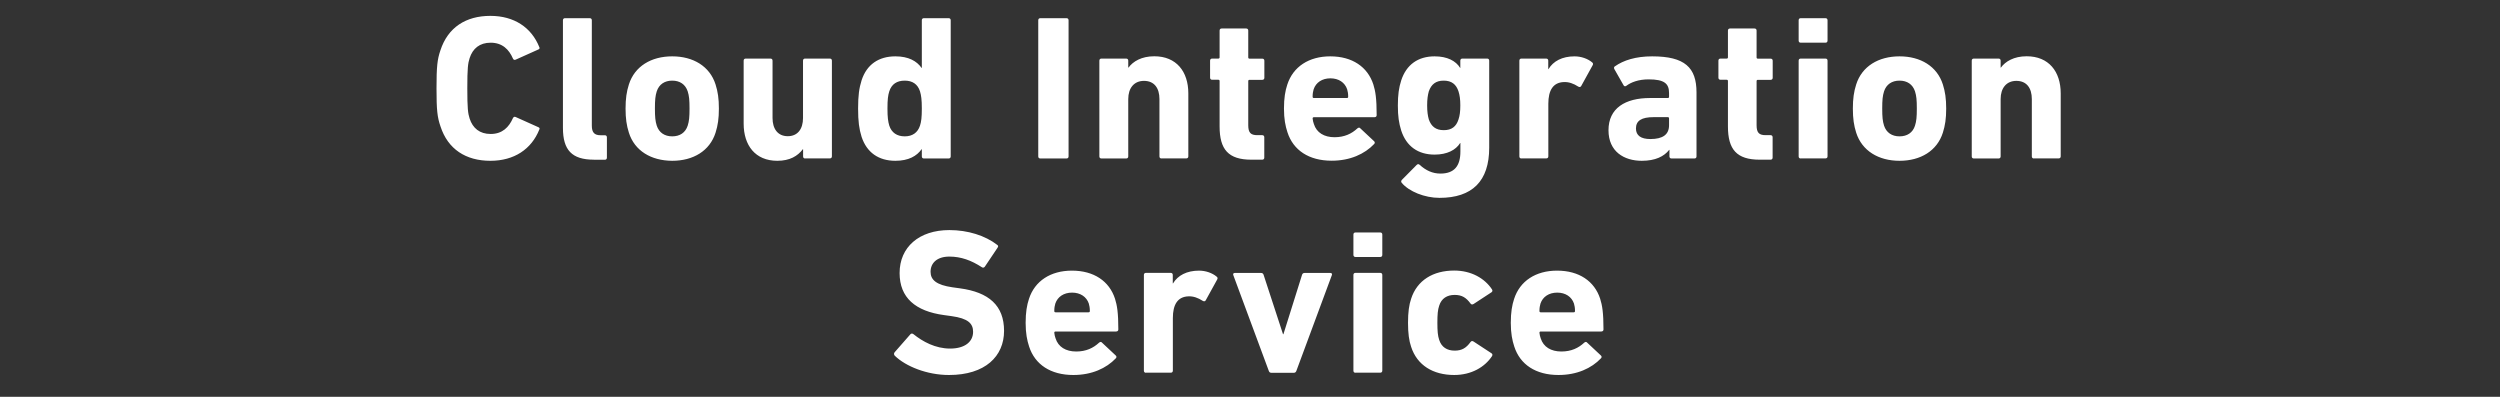 <svg xmlns="http://www.w3.org/2000/svg" xml:space="preserve" id="レイヤー_1" width="315" height="50" x="0" y="0" style="enable-background:new 0 0 315 50" version="1.1"><rect width="100%" height="100%" fill="#333333" stroke="none"/><style>.st0{fill:#fff}</style><path d="M55 11.13c0-2.73.1-3.64.49-4.78.94-2.89 3.2-4.35 6.3-4.35 2.99 0 5.17 1.46 6.16 3.93.08.13.03.26-.13.31l-2.83 1.27c-.16.08-.29.03-.36-.13-.49-1.14-1.33-2-2.81-2-1.38 0-2.26.73-2.65 1.95-.21.65-.29 1.27-.29 3.8 0 2.52.08 3.15.29 3.8.39 1.22 1.27 1.95 2.65 1.95 1.48 0 2.31-.86 2.81-2 .08-.16.21-.21.36-.13l2.83 1.27c.16.05.21.18.13.31-.99 2.47-3.17 3.93-6.16 3.93-3.09 0-5.36-1.46-6.29-4.34-.4-1.15-.5-2.06-.5-4.79zM74.83 20.12c-2.78 0-3.9-1.22-3.9-4V2.55c0-.16.1-.26.26-.26h3.12c.16 0 .26.1.26.26v13.29c0 .86.34 1.2 1.09 1.2h.55c.16 0 .26.1.26.26v2.57c0 .16-.1.26-.26.26h-1.38zM79.24 16.72c-.29-.91-.42-1.79-.42-3.04s.13-2.13.42-3.04c.73-2.29 2.81-3.54 5.46-3.54s4.73 1.25 5.46 3.54c.29.91.42 1.79.42 3.04s-.13 2.13-.42 3.04c-.73 2.29-2.81 3.54-5.46 3.54-2.66-.01-4.74-1.26-5.46-3.54zm7.41-.89c.18-.57.23-1.09.23-2.16s-.05-1.59-.23-2.16c-.29-.88-.99-1.35-1.95-1.35s-1.66.47-1.95 1.35c-.18.57-.23 1.09-.23 2.16s.05 1.59.23 2.16c.29.88.99 1.35 1.95 1.35s1.66-.46 1.95-1.35zM101.45 19.97c-.16 0-.26-.1-.26-.26v-.91h-.03c-.65.86-1.64 1.46-3.22 1.46-2.78 0-4.24-1.95-4.24-4.68V7.64c0-.16.1-.26.26-.26h3.12c.16 0 .26.1.26.26v7.23c0 1.35.65 2.29 1.92 2.29 1.25 0 1.92-.91 1.92-2.29V7.64c0-.16.1-.26.26-.26h3.12c.16 0 .26.1.26.26V19.7c0 .16-.1.26-.26.26h-3.11zM116.41 19.97c-.16 0-.26-.1-.26-.26v-.91h-.03c-.6.86-1.64 1.46-3.3 1.46-2.11 0-3.61-1.04-4.26-3.02-.31-.99-.44-1.95-.44-3.56 0-1.64.13-2.57.44-3.56.65-2 2.16-3.02 4.26-3.02 1.66 0 2.7.6 3.3 1.46h.03V2.55c0-.16.1-.26.26-.26h3.12c.16 0 .26.1.26.26v17.16c0 .16-.1.26-.26.26h-3.12zm-.49-4.14c.16-.49.23-1.04.23-2.16s-.08-1.66-.23-2.16c-.29-.91-.96-1.35-1.92-1.35-.99 0-1.66.44-1.95 1.35-.16.49-.23 1.04-.23 2.16s.08 1.66.23 2.16c.29.88.96 1.35 1.95 1.35.96 0 1.63-.46 1.92-1.35zM130.82 2.55c0-.16.1-.26.26-.26h3.3c.16 0 .26.1.26.26v17.16c0 .16-.1.26-.26.26h-3.3c-.16 0-.26-.1-.26-.26V2.55zM146.35 19.97c-.16 0-.26-.1-.26-.26v-7.23c0-1.38-.65-2.29-1.95-2.29-1.25 0-1.98.91-1.98 2.29v7.23c0 .16-.1.26-.26.26h-3.12c-.16 0-.26-.1-.26-.26V7.64c0-.16.1-.26.26-.26h3.12c.16 0 .26.1.26.26v.88h.03c.57-.78 1.64-1.43 3.25-1.43 2.78 0 4.29 1.92 4.29 4.68v7.93c0 .16-.1.26-.26.26h-3.12zM157.67 20.12c-2.91 0-4-1.3-4-4.19v-5.72c0-.1-.05-.16-.16-.16h-.78c-.16 0-.26-.1-.26-.26V7.64c0-.16.1-.26.26-.26h.78c.1 0 .16-.05.16-.16V3.85c0-.16.1-.26.26-.26h3.09c.16 0 .26.1.26.26v3.38c0 .1.05.16.16.16h1.61c.16 0 .26.1.26.26V9.8c0 .16-.1.26-.26.26h-1.61c-.1 0-.16.05-.16.16v5.56c0 .94.31 1.25 1.14 1.25h.62c.16 0 .26.1.26.26v2.57c0 .16-.1.26-.26.26h-1.37zM162.22 16.67c-.26-.78-.44-1.69-.44-2.99 0-1.33.16-2.24.42-3.02.73-2.26 2.73-3.56 5.41-3.56 2.78 0 4.71 1.33 5.43 3.54.26.83.42 1.74.42 3.87 0 .16-.1.26-.29.26h-7.62c-.1 0-.16.05-.16.16.03.26.08.49.16.7.34 1.09 1.3 1.66 2.6 1.66 1.25 0 2.16-.44 2.89-1.12.13-.1.26-.13.36 0l1.72 1.61c.13.1.13.26.03.36-1.2 1.27-3.04 2.11-5.36 2.11-2.87 0-4.84-1.32-5.57-3.58zm7.49-4.32c.1 0 .16-.05.16-.16 0-.39-.05-.68-.13-.94-.29-.86-1.07-1.38-2.11-1.38s-1.82.52-2.11 1.38c-.08.26-.13.55-.13.94 0 .1.05.16.16.16h4.16zM176.62 23.04c-.1-.13-.1-.26.03-.39l1.85-1.87c.13-.13.26-.13.39 0 .78.7 1.61 1.09 2.6 1.09 1.74 0 2.52-.94 2.52-2.78v-1.07h-.03c-.55.88-1.64 1.46-3.22 1.46-2.08 0-3.56-1.04-4.21-3.04-.29-.94-.42-1.79-.42-3.15 0-1.35.13-2.24.42-3.15.65-2 2.13-3.04 4.21-3.04 1.59 0 2.68.57 3.22 1.46h.02v-.92c0-.16.1-.26.26-.26h3.12c.16 0 .26.1.26.26v10.97c0 4.21-2.13 6.32-6.27 6.32-1.86 0-3.84-.8-4.75-1.89zm7.15-7.99c.16-.47.23-.99.23-1.77s-.08-1.3-.23-1.77c-.29-.88-.86-1.35-1.87-1.35-.99 0-1.56.47-1.87 1.35-.13.47-.21.99-.21 1.77s.08 1.3.21 1.77c.31.88.88 1.35 1.87 1.35 1.01.01 1.59-.46 1.87-1.35zM191.7 19.97c-.16 0-.26-.1-.26-.26V7.64c0-.16.1-.26.26-.26h3.12c.16 0 .26.1.26.26v1.07h.03c.6-1.01 1.74-1.61 3.28-1.61.83 0 1.66.29 2.21.75.13.1.16.21.08.36l-1.46 2.65c-.1.13-.21.13-.36.05-.6-.39-1.2-.6-1.82-.57-1.35.05-1.95 1.04-1.95 2.73v6.63c0 .16-.1.26-.26.26h-3.13zM210.61 19.97c-.16 0-.26-.1-.26-.26v-.83h-.03c-.65.83-1.74 1.38-3.46 1.38-2.24 0-4.19-1.17-4.19-3.85 0-2.78 2.11-4.06 5.23-4.06h2.24c.1 0 .16-.05.16-.16v-.47c0-1.17-.57-1.72-2.57-1.72-1.27 0-2.21.36-2.81.81-.13.1-.26.08-.34-.05l-1.17-2.05c-.08-.16-.05-.29.08-.36 1.07-.75 2.6-1.25 4.68-1.25 4.11 0 5.59 1.4 5.59 4.55v8.06c0 .16-.1.26-.26.26h-2.89zm-.31-4.19v-.86c0-.1-.05-.16-.16-.16h-1.77c-1.53 0-2.24.44-2.24 1.43 0 .88.62 1.33 1.82 1.33 1.57 0 2.35-.57 2.35-1.74zM221.72 20.12c-2.91 0-4-1.3-4-4.19v-5.72c0-.1-.05-.16-.16-.16h-.78c-.16 0-.26-.1-.26-.26V7.64c0-.16.1-.26.26-.26h.78c.1 0 .16-.05.16-.16V3.85c0-.16.1-.26.26-.26h3.09c.16 0 .26.1.26.26v3.38c0 .1.05.16.16.16h1.61c.16 0 .26.1.26.26V9.8c0 .16-.1.26-.26.26h-1.61c-.1 0-.16.05-.16.16v5.56c0 .94.31 1.25 1.14 1.25h.62c.16 0 .26.1.26.26v2.57c0 .16-.1.26-.26.26h-1.37zM226.89 5.38c-.16 0-.26-.1-.26-.26V2.55c0-.16.1-.26.26-.26h3.12c.16 0 .26.1.26.26v2.57c0 .16-.1.26-.26.26h-3.12zm0 14.59c-.16 0-.26-.1-.26-.26V7.64c0-.16.1-.26.26-.26h3.12c.16 0 .26.1.26.26V19.7c0 .16-.1.26-.26.26h-3.12zM233.88 16.72c-.29-.91-.42-1.79-.42-3.04s.13-2.13.42-3.04c.73-2.29 2.81-3.54 5.46-3.54s4.73 1.25 5.46 3.54c.29.91.42 1.79.42 3.04s-.13 2.13-.42 3.04c-.73 2.29-2.81 3.54-5.46 3.54s-4.73-1.26-5.46-3.54zm7.41-.89c.18-.57.23-1.09.23-2.16s-.05-1.59-.23-2.16c-.29-.88-.99-1.35-1.95-1.35s-1.66.47-1.95 1.35c-.18.57-.23 1.09-.23 2.16s.05 1.59.23 2.16c.29.88.99 1.35 1.95 1.35s1.67-.46 1.95-1.35zM256.27 19.97c-.16 0-.26-.1-.26-.26v-7.23c0-1.38-.65-2.29-1.95-2.29-1.25 0-1.98.91-1.98 2.29v7.23c0 .16-.1.26-.26.26h-3.12c-.16 0-.26-.1-.26-.26V7.64c0-.16.1-.26.26-.26h3.12c.16 0 .26.1.26.26v.88h.03c.57-.78 1.64-1.43 3.25-1.43 2.78 0 4.29 1.92 4.29 4.68v7.93c0 .16-.1.26-.26.26h-3.12zM112.75 44.83c-.1-.1-.16-.29-.03-.44l1.98-2.26c.1-.13.26-.13.39-.03 1.17.94 2.76 1.82 4.63 1.82 1.85 0 2.89-.86 2.89-2.11 0-1.04-.62-1.69-2.73-1.98l-.94-.13c-3.59-.49-5.59-2.18-5.59-5.3 0-3.25 2.44-5.41 6.27-5.41 2.34 0 4.52.7 6.01 1.85.16.1.18.21.05.39l-1.59 2.37c-.1.13-.23.16-.36.08-1.35-.88-2.65-1.35-4.11-1.35-1.56 0-2.37.81-2.37 1.92 0 1.01.73 1.66 2.76 1.95l.94.13c3.64.49 5.56 2.16 5.56 5.36s-2.37 5.56-6.94 5.56c-2.77 0-5.45-1.09-6.82-2.42zM129.67 43.67c-.26-.78-.44-1.69-.44-2.99 0-1.33.16-2.24.42-3.02.73-2.26 2.73-3.56 5.41-3.56 2.78 0 4.71 1.33 5.43 3.54.26.83.42 1.74.42 3.87 0 .16-.1.26-.29.26H133c-.1 0-.16.05-.16.16.03.26.08.49.16.7.34 1.09 1.3 1.66 2.6 1.66 1.25 0 2.16-.44 2.89-1.12.13-.1.26-.13.36 0l1.72 1.61c.13.1.13.26.03.36-1.2 1.27-3.04 2.11-5.36 2.11-2.86 0-4.84-1.32-5.57-3.58zm7.49-4.32c.1 0 .16-.05.16-.16 0-.39-.05-.68-.13-.94-.29-.86-1.07-1.38-2.11-1.38s-1.82.52-2.11 1.38c-.08.26-.13.55-.13.94 0 .1.05.16.16.16h4.16zM144.39 46.97c-.16 0-.26-.1-.26-.26V34.64c0-.16.1-.26.26-.26h3.12c.16 0 .26.1.26.26v1.07h.03c.6-1.01 1.74-1.61 3.28-1.61.83 0 1.66.29 2.21.75.13.1.16.21.08.36l-1.46 2.65c-.1.13-.21.13-.36.05-.6-.39-1.2-.6-1.82-.57-1.35.05-1.95 1.04-1.95 2.73v6.63c0 .16-.1.26-.26.26h-3.13zM160.17 46.97c-.16 0-.26-.1-.31-.26l-4.47-12.06c-.05-.16.03-.26.21-.26h3.28c.18 0 .29.08.34.26l2.44 7.46h.05l2.34-7.46c.05-.18.16-.26.34-.26h3.22c.18 0 .26.1.21.26l-4.47 12.06c-.05.16-.16.26-.31.26h-2.87zM170.79 32.38c-.16 0-.26-.1-.26-.26v-2.57c0-.16.1-.26.26-.26h3.12c.16 0 .26.1.26.26v2.57c0 .16-.1.26-.26.26h-3.12zm0 14.59c-.16 0-.26-.1-.26-.26V34.64c0-.16.1-.26.26-.26h3.12c.16 0 .26.1.26.26V46.7c0 .16-.1.26-.26.26h-3.12zM177.8 43.69c-.26-.75-.39-1.69-.39-3.02s.13-2.26.39-3.02c.75-2.34 2.78-3.56 5.43-3.56 2.16 0 3.85.99 4.76 2.37.08.13.08.26-.05.36l-2.26 1.48c-.16.1-.29.08-.39-.05-.55-.75-1.09-1.09-2-1.09-.96 0-1.66.44-1.95 1.35-.18.52-.23 1.12-.23 2.16s.05 1.64.23 2.16c.29.91.99 1.35 1.95 1.35.91 0 1.46-.34 2-1.09.1-.13.23-.16.39-.05l2.26 1.48c.13.1.13.23.05.36-.91 1.38-2.6 2.37-4.76 2.37-2.65 0-4.68-1.22-5.43-3.56zM190.8 43.67c-.26-.78-.44-1.69-.44-2.99 0-1.33.16-2.24.42-3.02.73-2.26 2.73-3.56 5.41-3.56 2.78 0 4.71 1.33 5.43 3.54.26.83.42 1.74.42 3.87 0 .16-.1.26-.29.26h-7.62c-.1 0-.16.05-.16.16.03.26.08.49.16.7.34 1.09 1.3 1.66 2.6 1.66 1.25 0 2.16-.44 2.89-1.12.13-.1.26-.13.36 0l1.72 1.61c.13.1.13.26.03.36-1.2 1.27-3.04 2.11-5.36 2.11-2.87 0-4.84-1.32-5.57-3.58zm7.49-4.32c.1 0 .16-.05.16-.16 0-.39-.05-.68-.13-.94-.29-.86-1.07-1.38-2.11-1.38s-1.82.52-2.11 1.38c-.08.26-.13.55-.13.94 0 .1.05.16.16.16h4.16z" class="st0"/></svg>